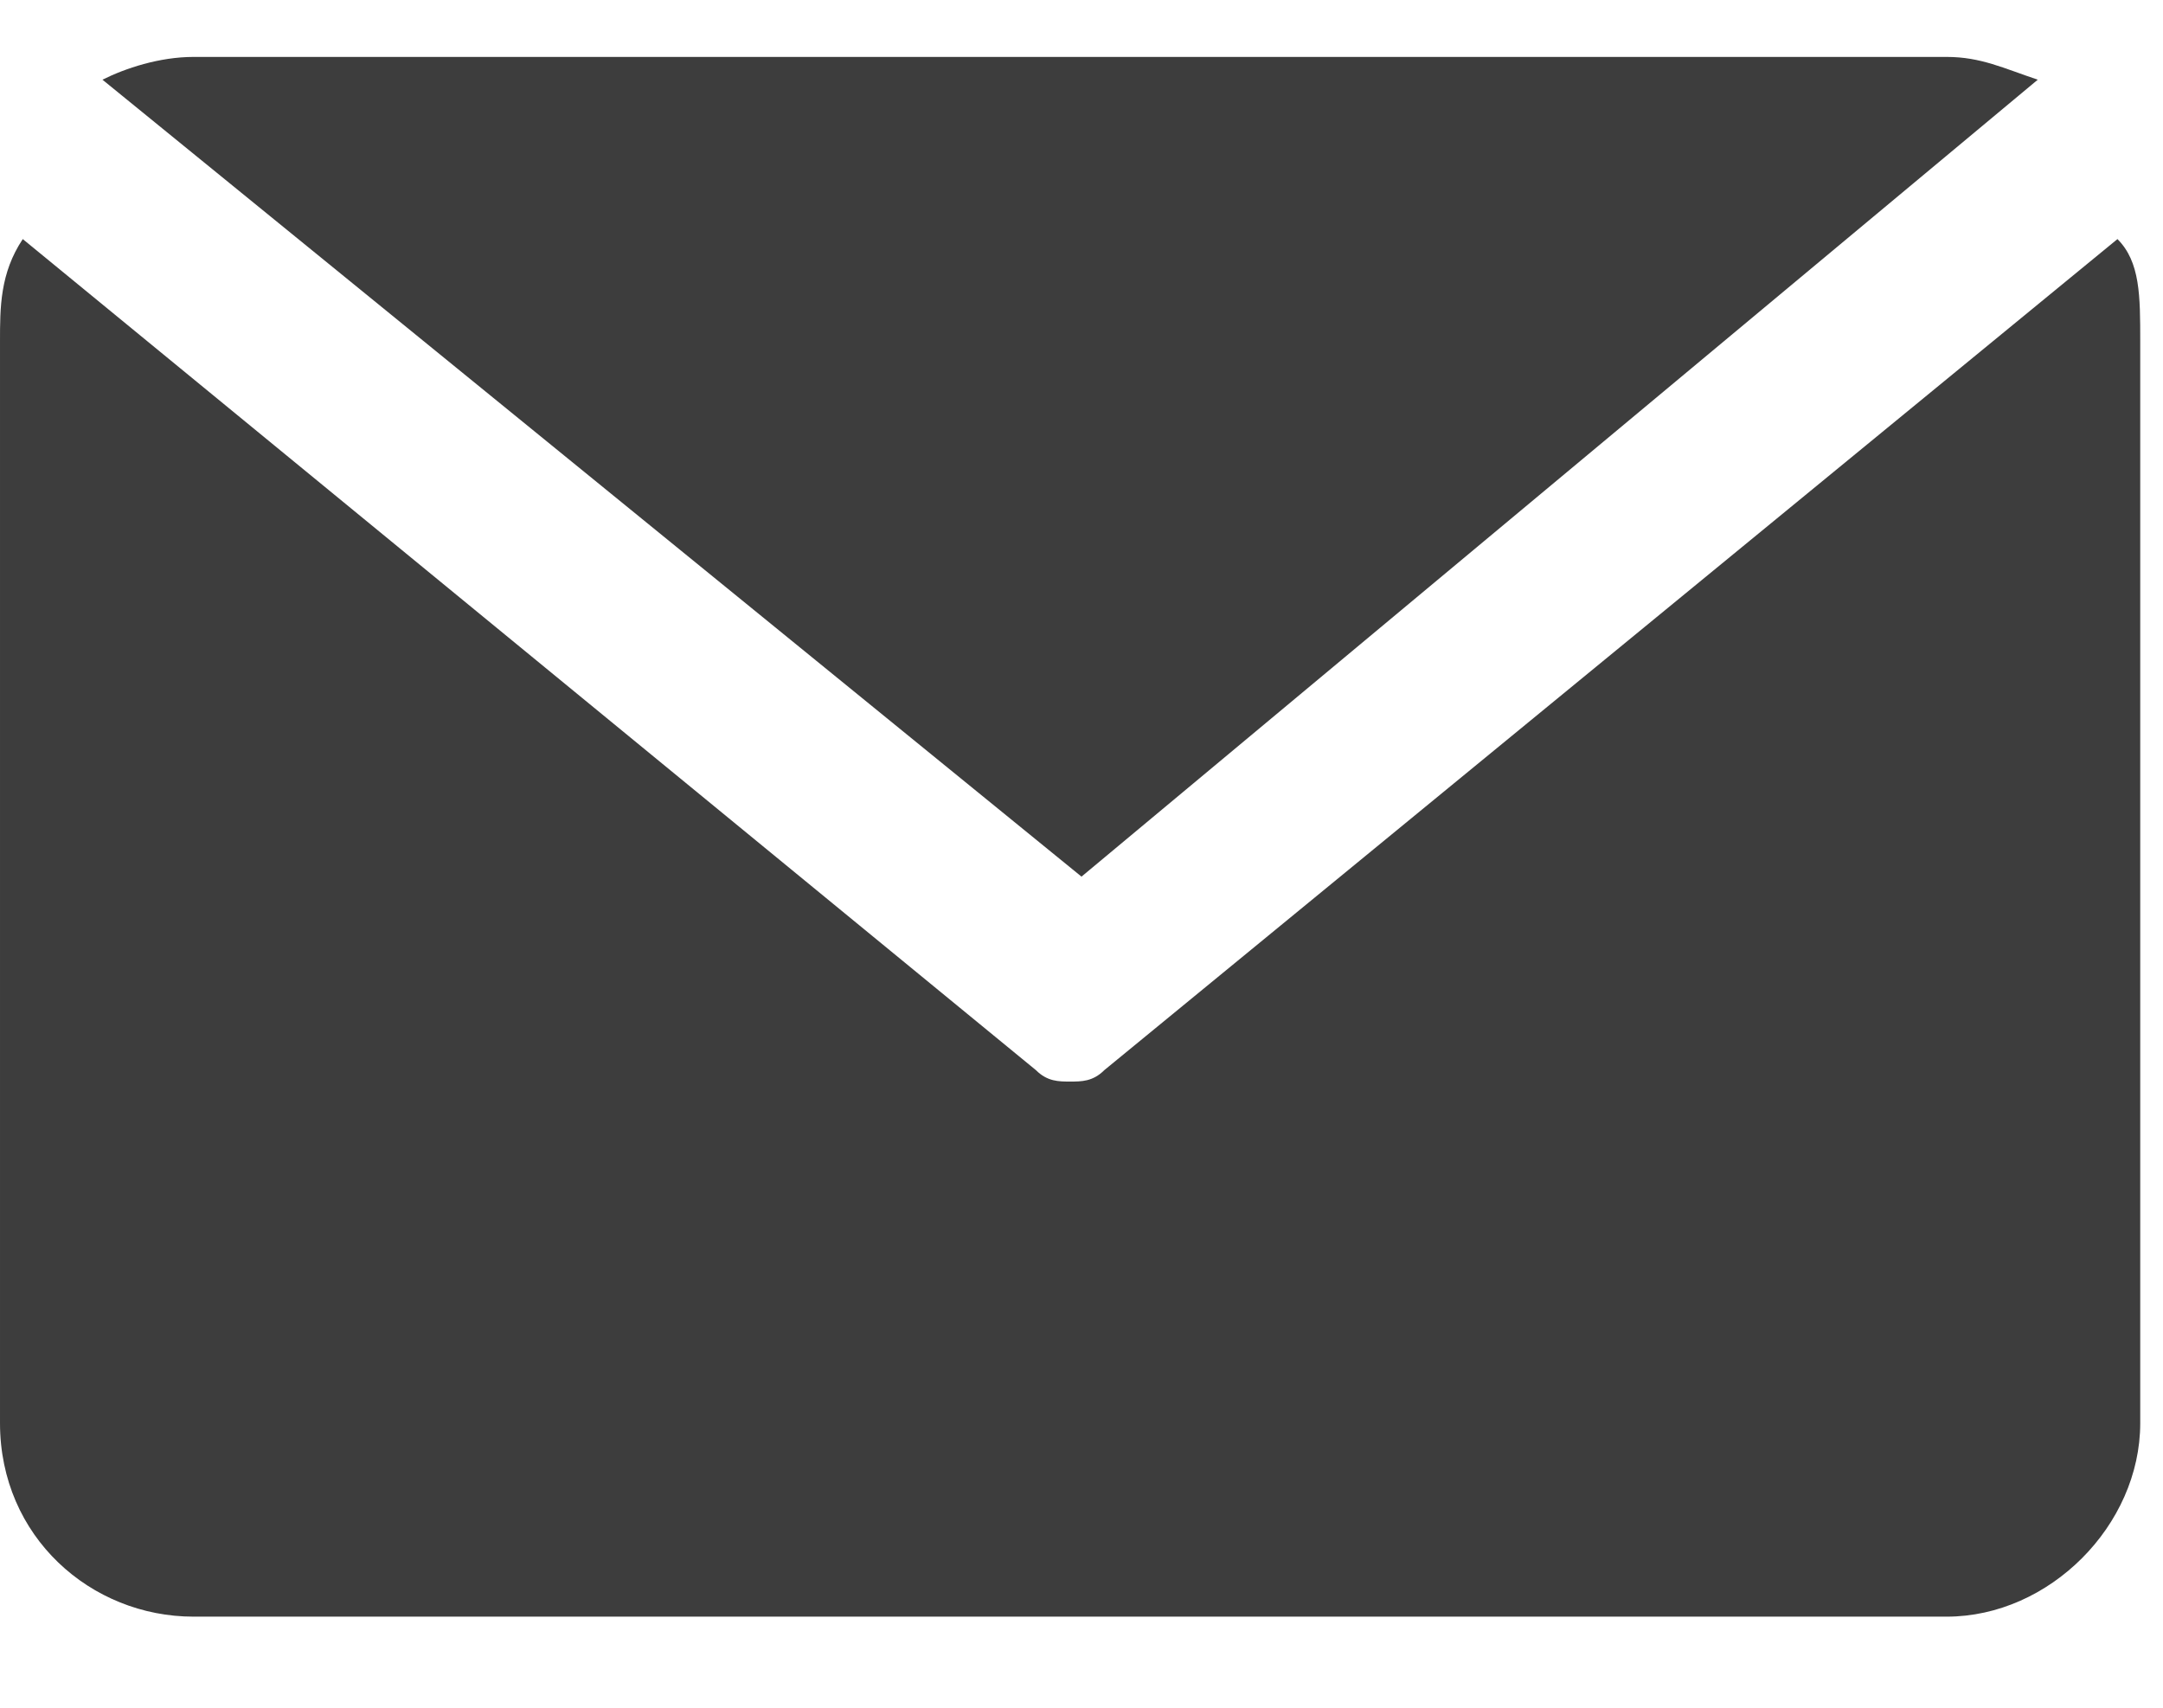 <?xml version="1.0" encoding="utf-8"?>
<!-- Generator: Adobe Illustrator 19.1.0, SVG Export Plug-In . SVG Version: 6.00 Build 0)  -->
<svg version="1.1" id="Layer_1" xmlns="http://www.w3.org/2000/svg" xmlns:xlink="http://www.w3.org/1999/xlink" x="0px" y="0px"
     viewBox="-758 1017 19 15" style="enable-background:new -758 1017 19 15;" xml:space="preserve">
<style type="text/css">
	.st0{fill:#3d3d3d;}
</style>
<title>Group 7</title>
<desc>Created with Sketch.</desc>
<g id="Page-1">
	<g id="izigo---Contacts" transform="translate(-925, -487)">
		<g id="Group-9" transform="translate(924, 424)">
			<g id="Group-7" transform="translate(1, 63)">
				<path id="Fill-385" class="st0" d="M-739.4,1019.1l-8.9,7.3c-0.1,0.1-0.2,0.1-0.3,0.1c-0.1,0-0.2,0-0.3-0.1l-8.9-7.3
					c-0.2,0.3-0.2,0.6-0.2,0.9v9.5c0,1,0.8,1.7,1.7,1.7h15.4c0.9,0,1.7-0.8,1.7-1.7v-9.5C-739.2,1019.6-739.2,1019.3-739.4,1019.1"
					/>
				<path id="Fill-387" class="st0" d="M-740.1,1017.7c-0.3-0.1-0.5-0.2-0.8-0.2h-15.4c-0.3,0-0.6,0.1-0.8,0.2l8.6,7L-740.1,1017.7z
					"/>
			</g>
		</g>
	</g>
</g>
</svg>

